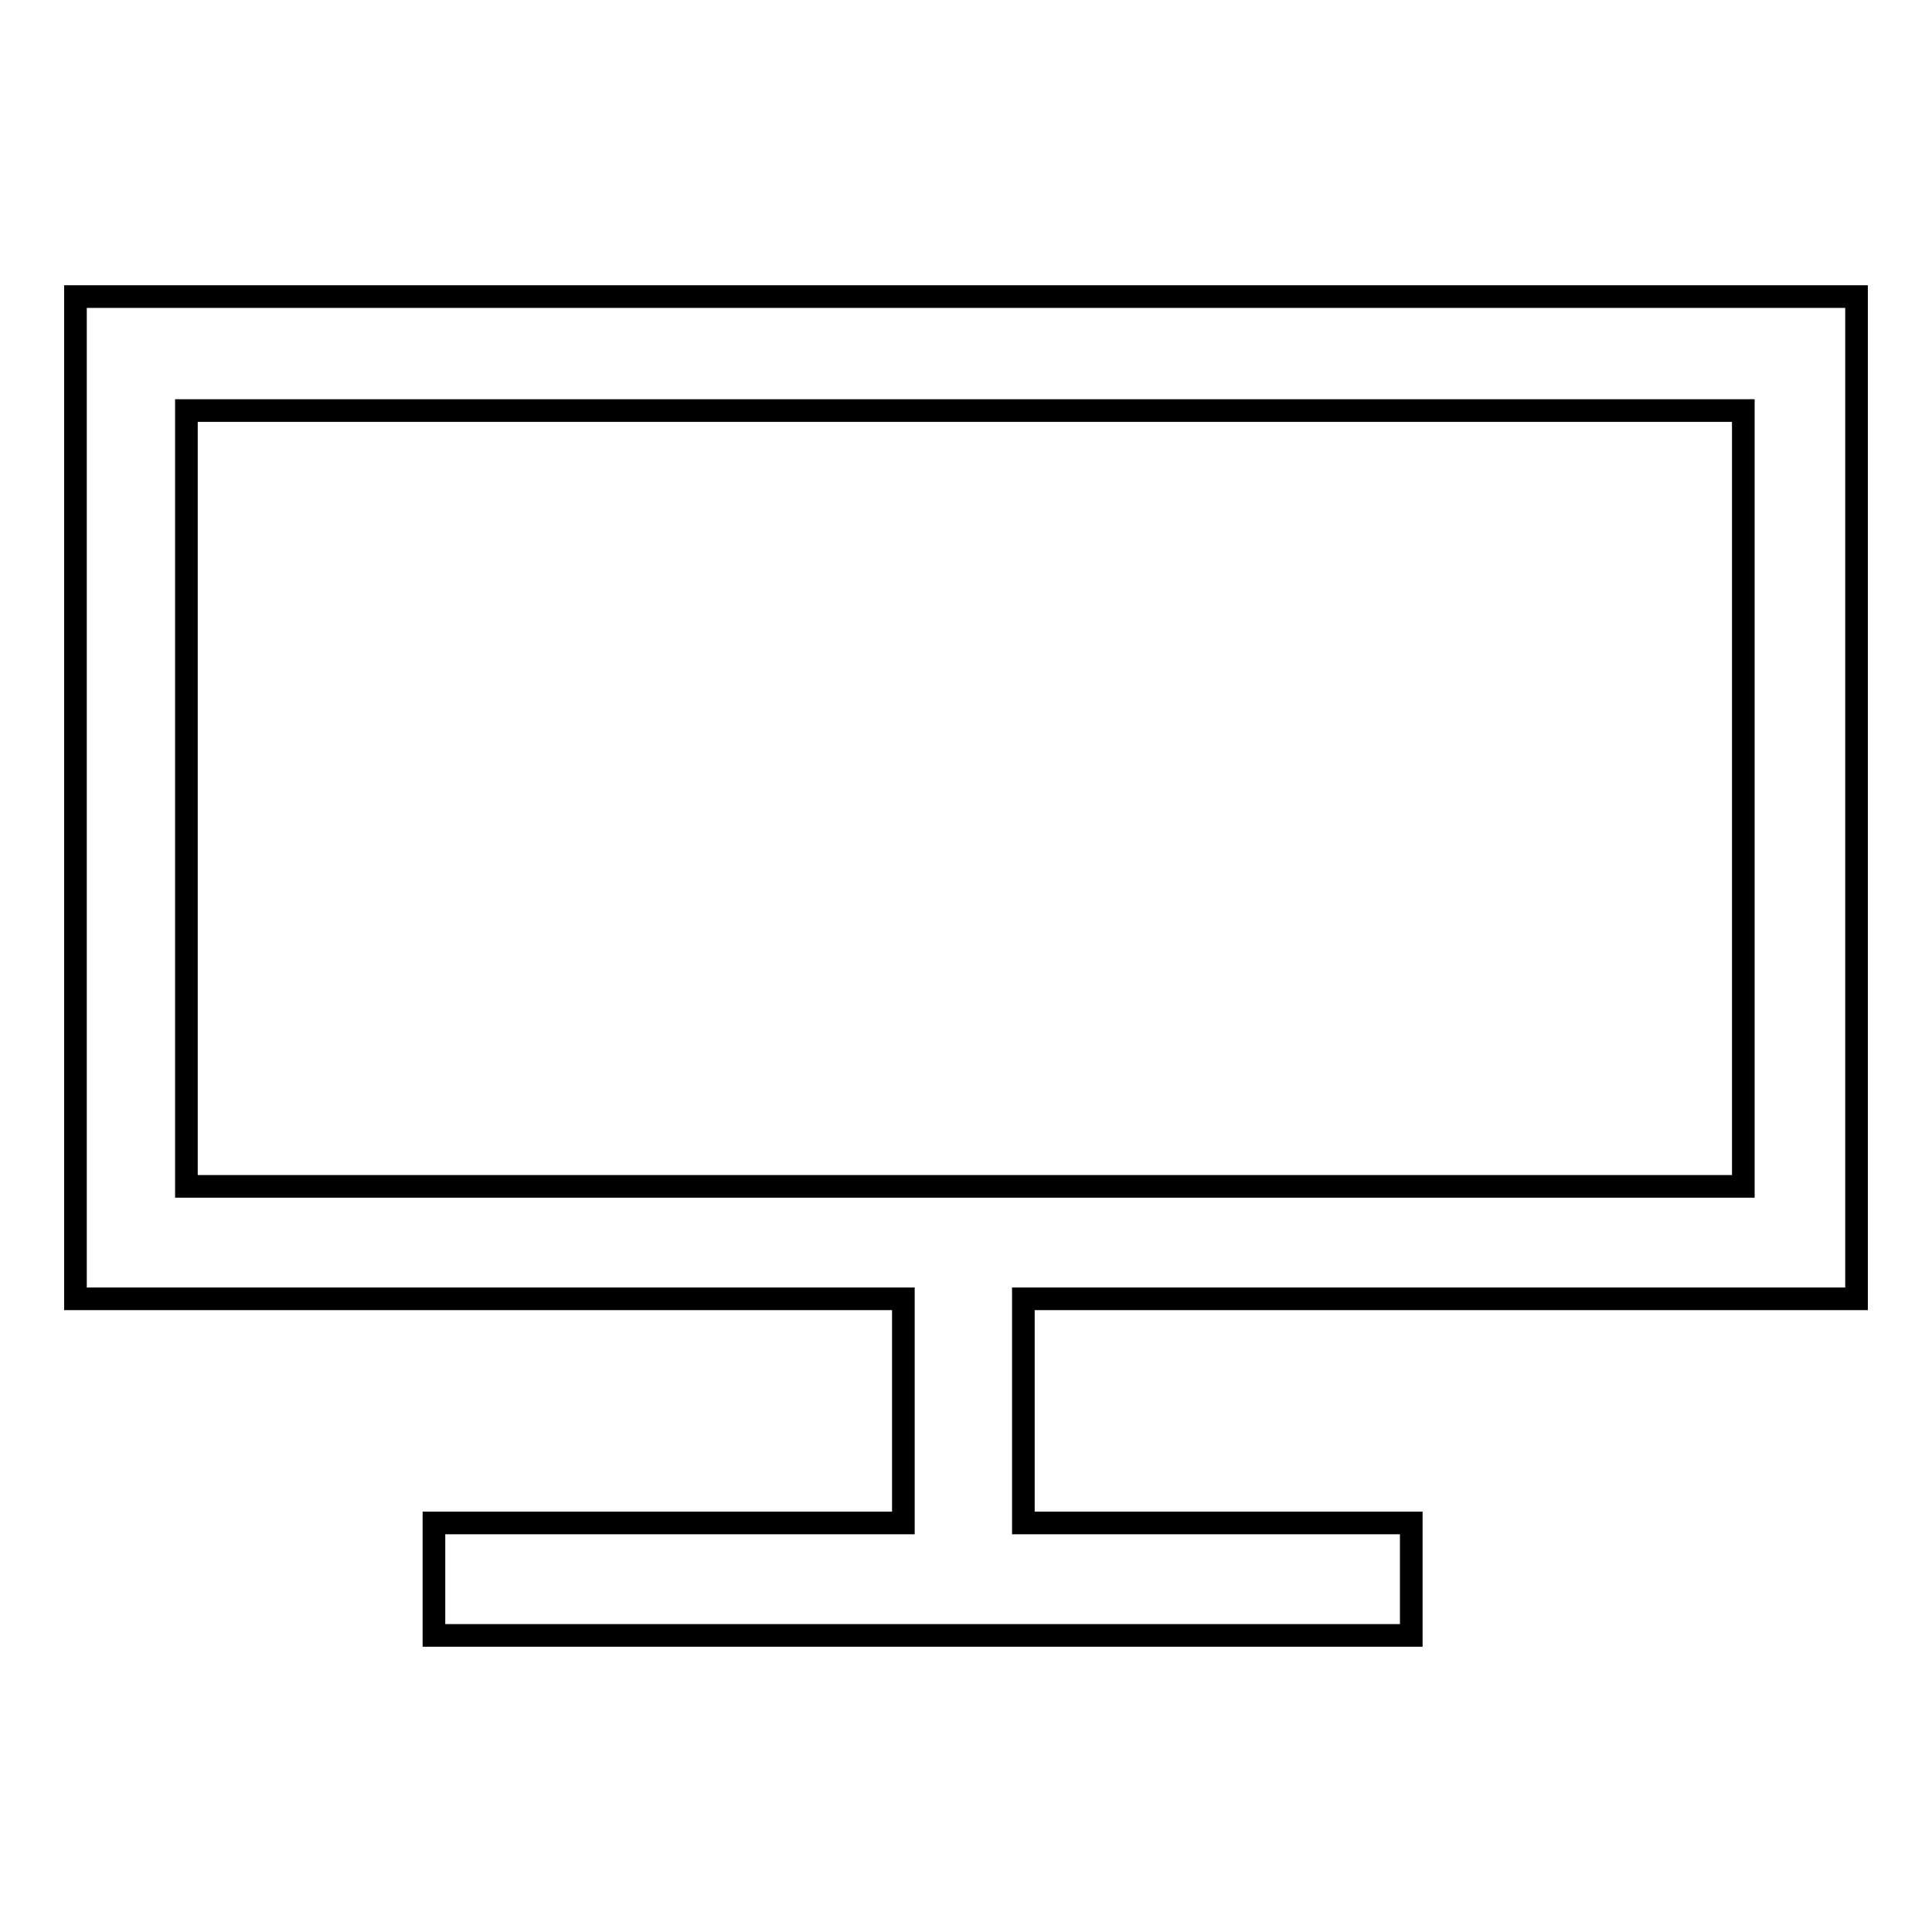 <?xml version="1.0" encoding="utf-8"?>
<!-- Svg Vector Icons : http://www.onlinewebfonts.com/icon -->
<!DOCTYPE svg PUBLIC "-//W3C//DTD SVG 1.1//EN" "http://www.w3.org/Graphics/SVG/1.1/DTD/svg11.dtd">
<svg version="1.1" xmlns="http://www.w3.org/2000/svg" xmlns:xlink="http://www.w3.org/1999/xlink" x="0px" y="0px" viewBox="0 0 256 256" enable-background="new 0 0 256 256" xml:space="preserve">
<g><g><path stroke-width="3" fill-opacity="0" stroke="#000000"  d="M246,172.1V39.3H10v132.8h109.7v29.7H57.5v14.9H187v-14.9h-51.4v-29.7H246L246,172.1z M24.7,157.2V54.4h86.5h119.8v102.8H24.7z"/></g></g>
</svg>
